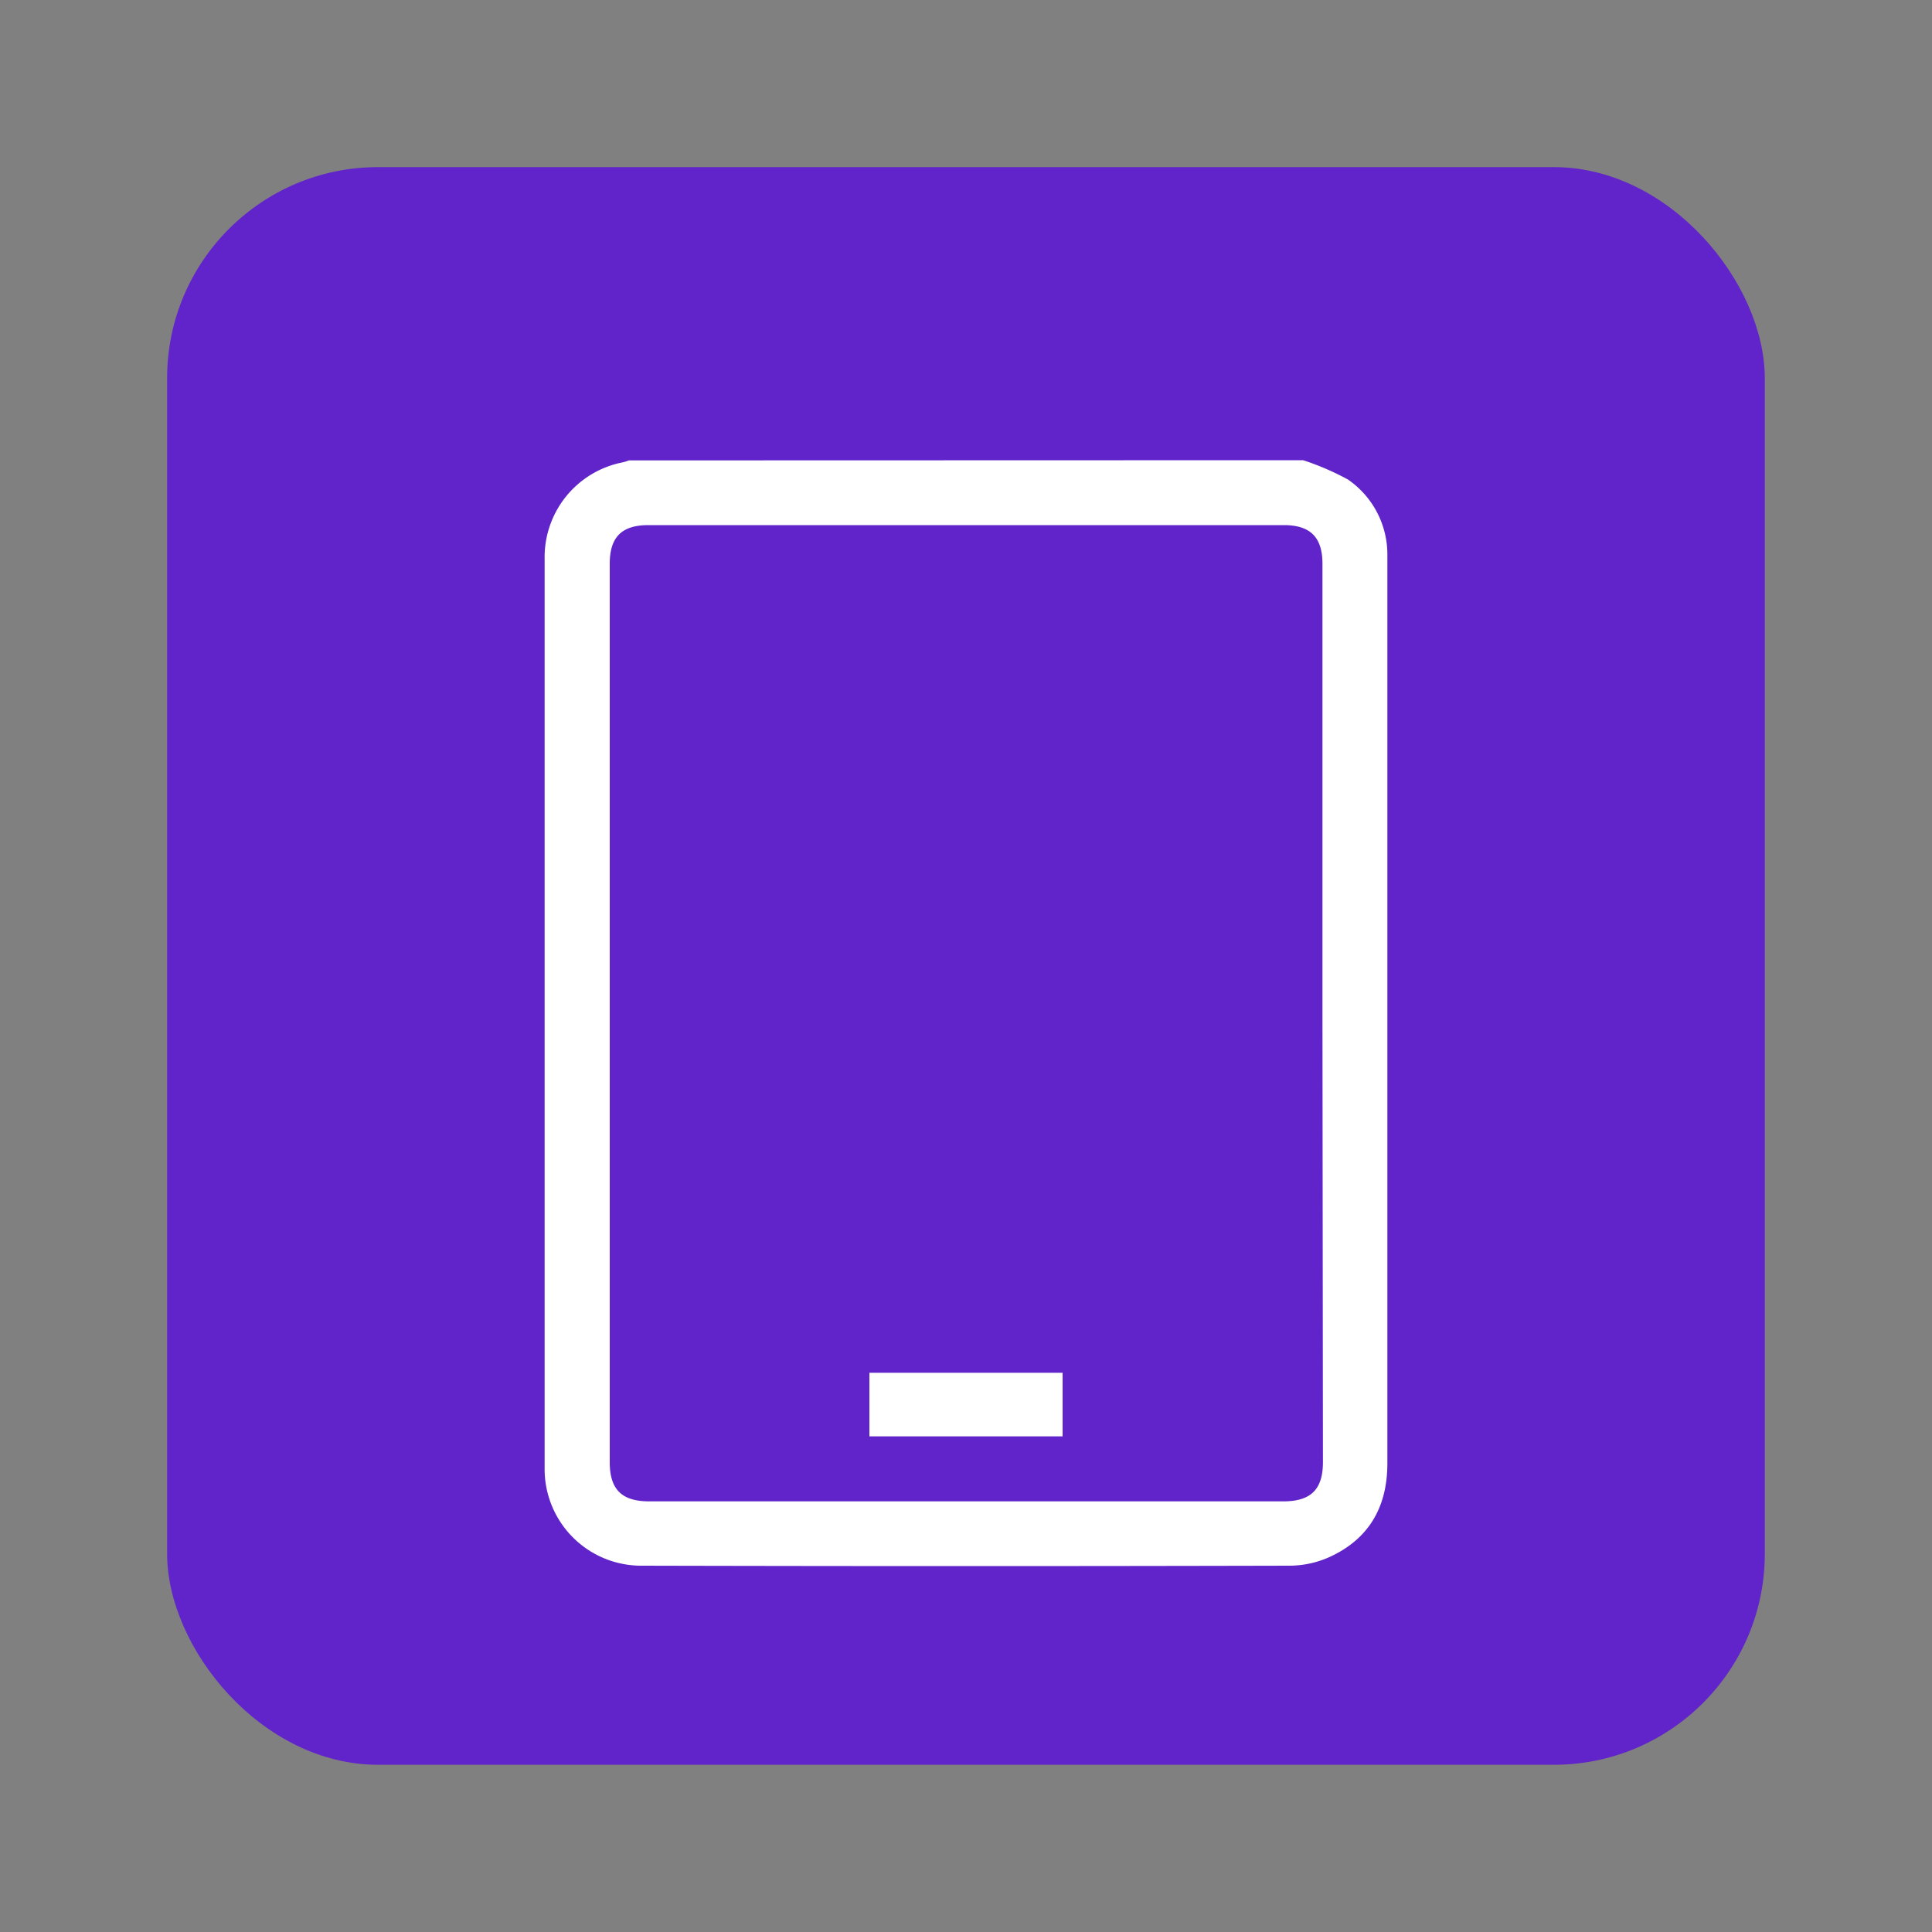 <svg xmlns="http://www.w3.org/2000/svg" id="Layer_1" data-name="Layer 1" viewBox="0 0 200 200"><rect x="0" y="0" width="200" height="200" fill="#808080" stroke="none"/><defs><style>.cls-1{fill:#6124ca;}.cls-2{fill:#fff;}</style></defs><rect class="cls-1" x="17.3" y="17.3" width="165.39" height="165.39" rx="21.84"></rect><g id="KoIaKS"><path class="cls-2" d="M134.9,47.64a27.67,27.67,0,0,1,4.64,2,9.42,9.42,0,0,1,4.08,7.71c0,.3,0,.6,0,.9v93.24c0,4.55-1.95,7.91-6.14,9.76a10.16,10.16,0,0,1-4,.83q-33.48.08-67,0A10,10,0,0,1,56.38,152q0-47.07,0-94.14a10,10,0,0,1,8.09-10,4.61,4.61,0,0,0,.63-.2Zm2,57.34V58.36c0-2.76-1.27-4-4-4H67.12c-2.77,0-4,1.25-4,4v93c0,2.83,1.24,4.06,4.09,4.06h65.64c2.85,0,4.1-1.23,4.1-4.07Z"></path><path class="cls-2" d="M110,142.11v6.58H90v-6.58Z"></path></g></svg>